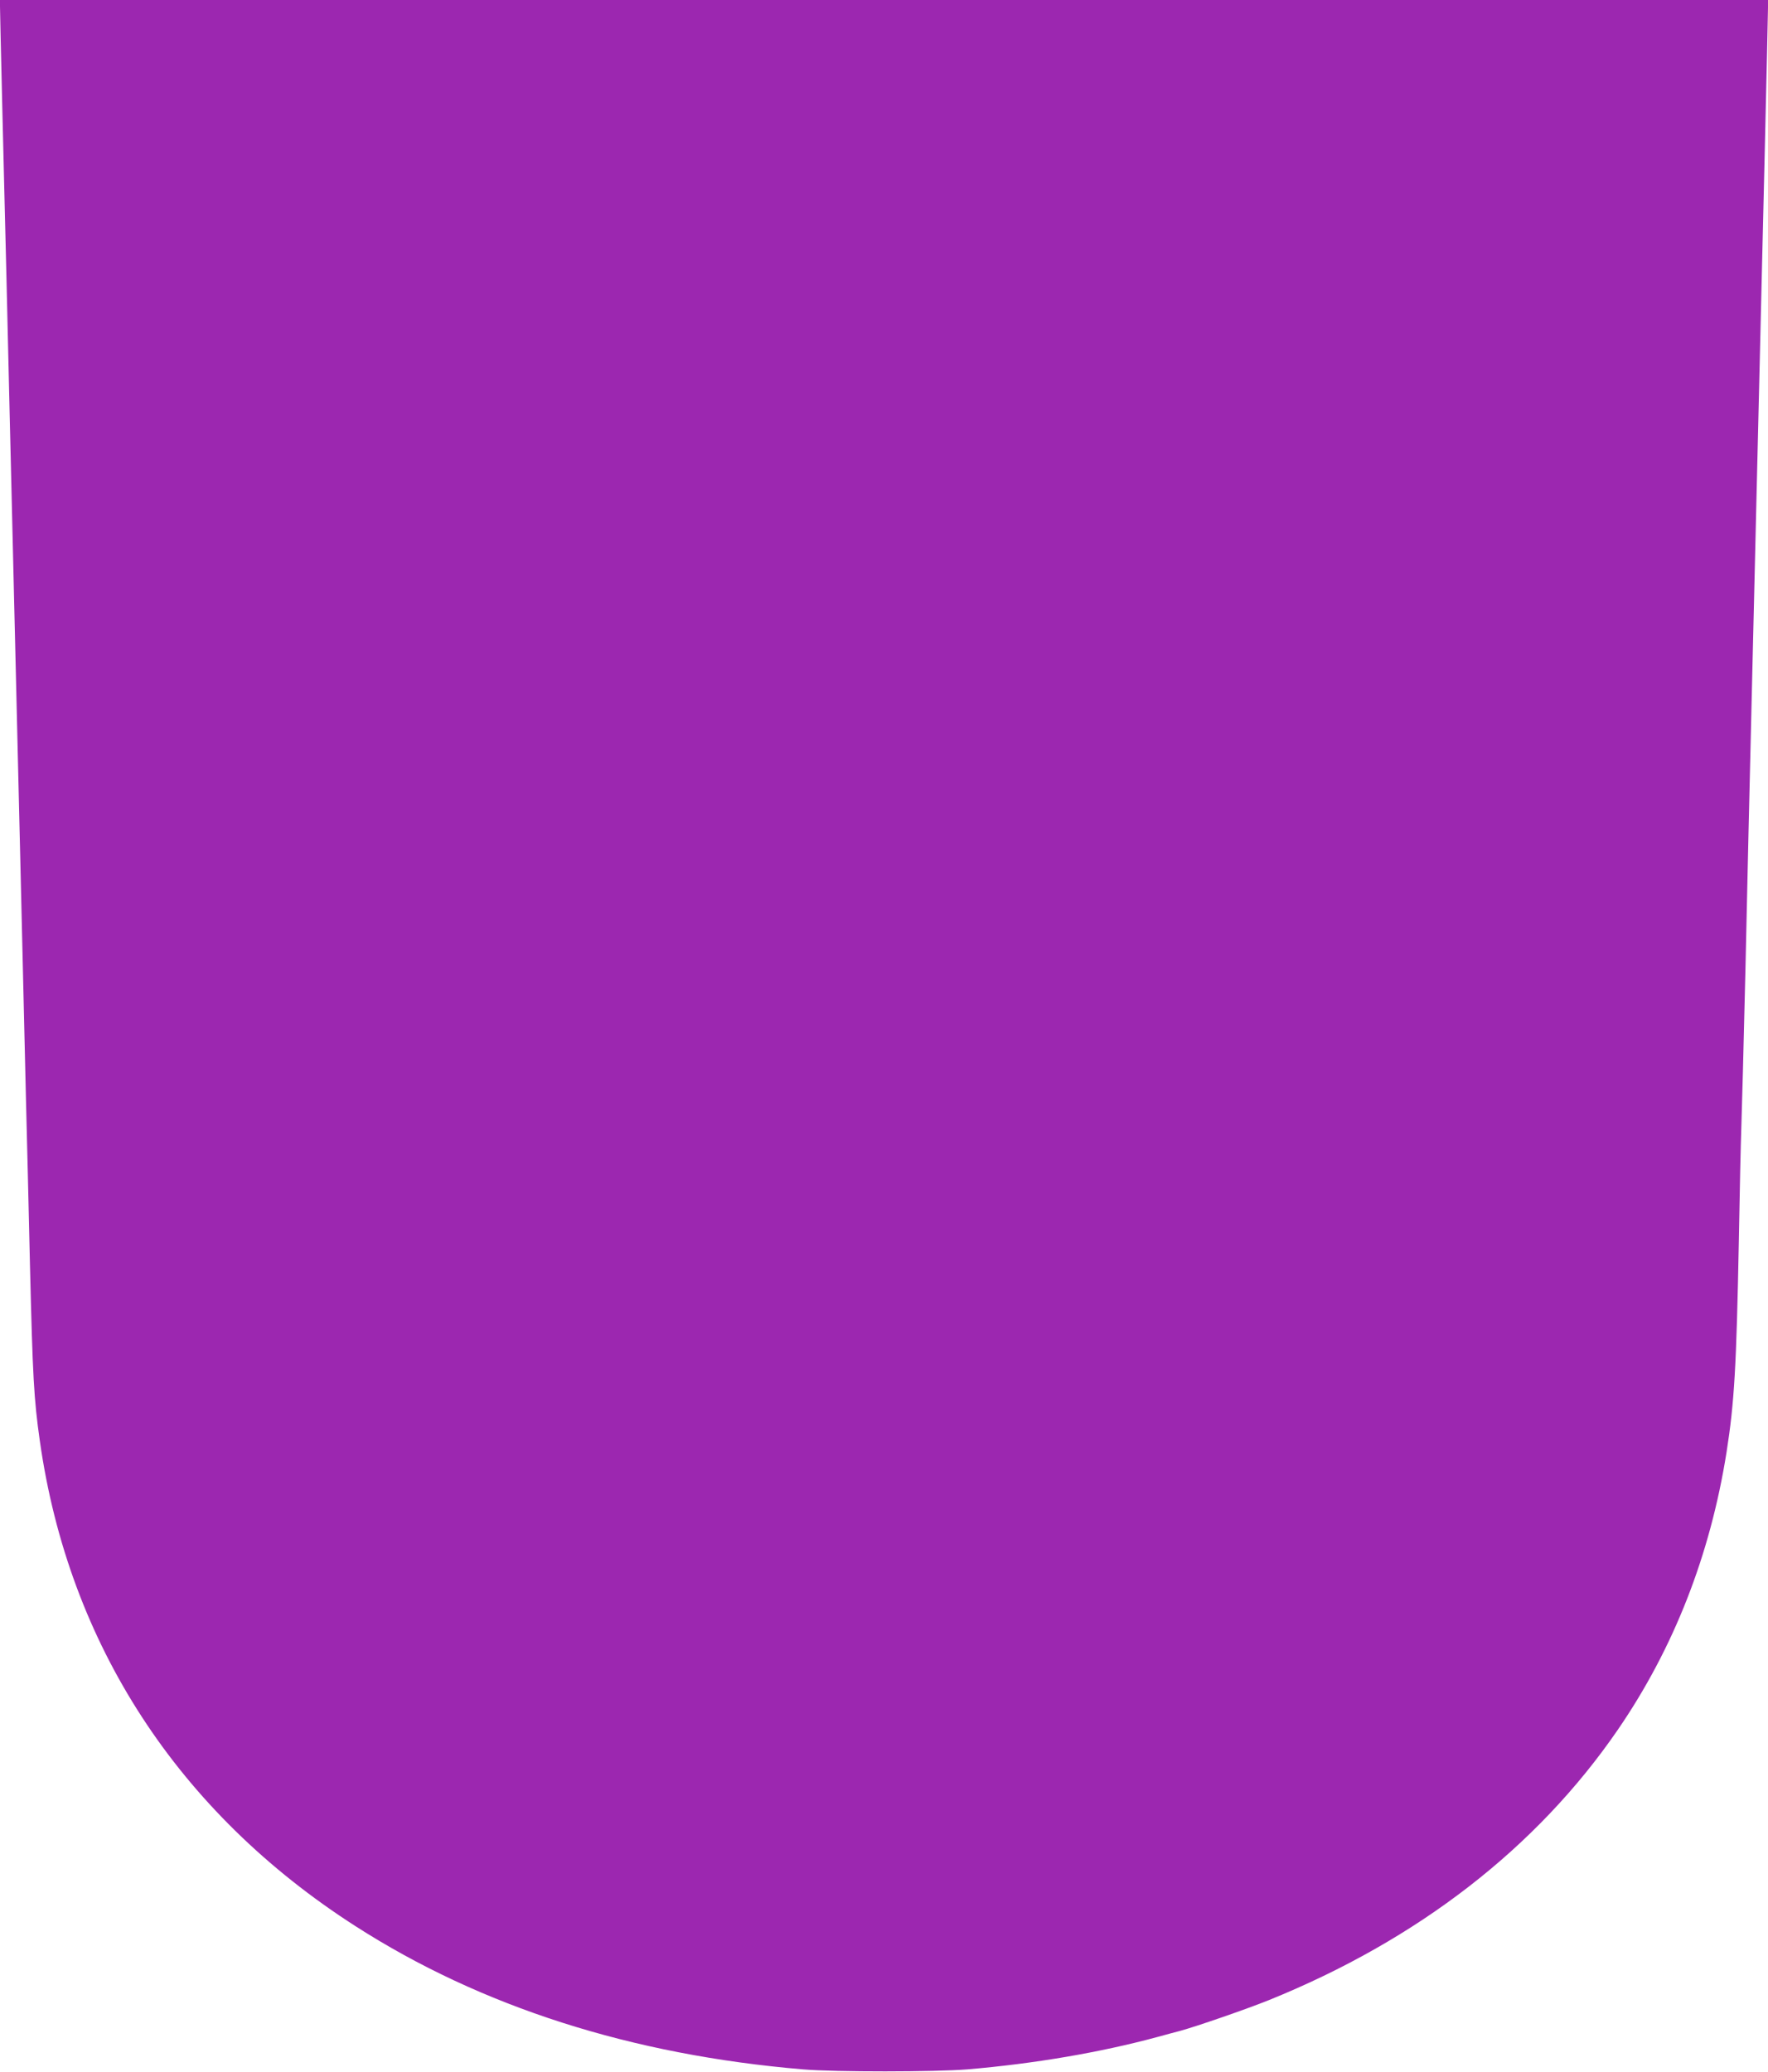 <?xml version="1.0" standalone="no"?>
<!DOCTYPE svg PUBLIC "-//W3C//DTD SVG 20010904//EN"
 "http://www.w3.org/TR/2001/REC-SVG-20010904/DTD/svg10.dtd">
<svg version="1.0" xmlns="http://www.w3.org/2000/svg"
 width="1092pt" height="1280pt" viewBox="0 0 1092 1280"
 preserveAspectRatio="xMidYMid meet">
<g transform="translate(0,1280) scale(0.1,-0.1)"
fill="#9c27b0" stroke="none">
<path d="M0 12760 c0 -43 23 -1001 40 -1680 5 -223 14 -605 20 -850 6 -245 15
-620 20 -835 5 -214 14 -592 20 -840 6 -247 15 -625 20 -840 5 -214 14 -592
20 -840 6 -247 15 -630 20 -850 6 -220 17 -686 25 -1035 17 -696 24 -829 61
-1090 178 -1255 854 -2294 1949 -2997 777 -499 1707 -796 2765 -885 199 -17
816 -16 1015 0 415 35 822 105 1170 199 50 14 115 31 145 39 99 27 409 134
548 190 919 372 1653 940 2154 1669 346 504 571 1079 672 1715 48 306 61 524
76 1310 5 300 12 608 15 685 3 77 15 527 26 1000 10 473 28 1234 39 1690 27
1128 56 2342 80 3350 11 462 20 861 20 888 l0 47 -5460 0 -5460 0 0 -40z"/>
</g>
</svg>
